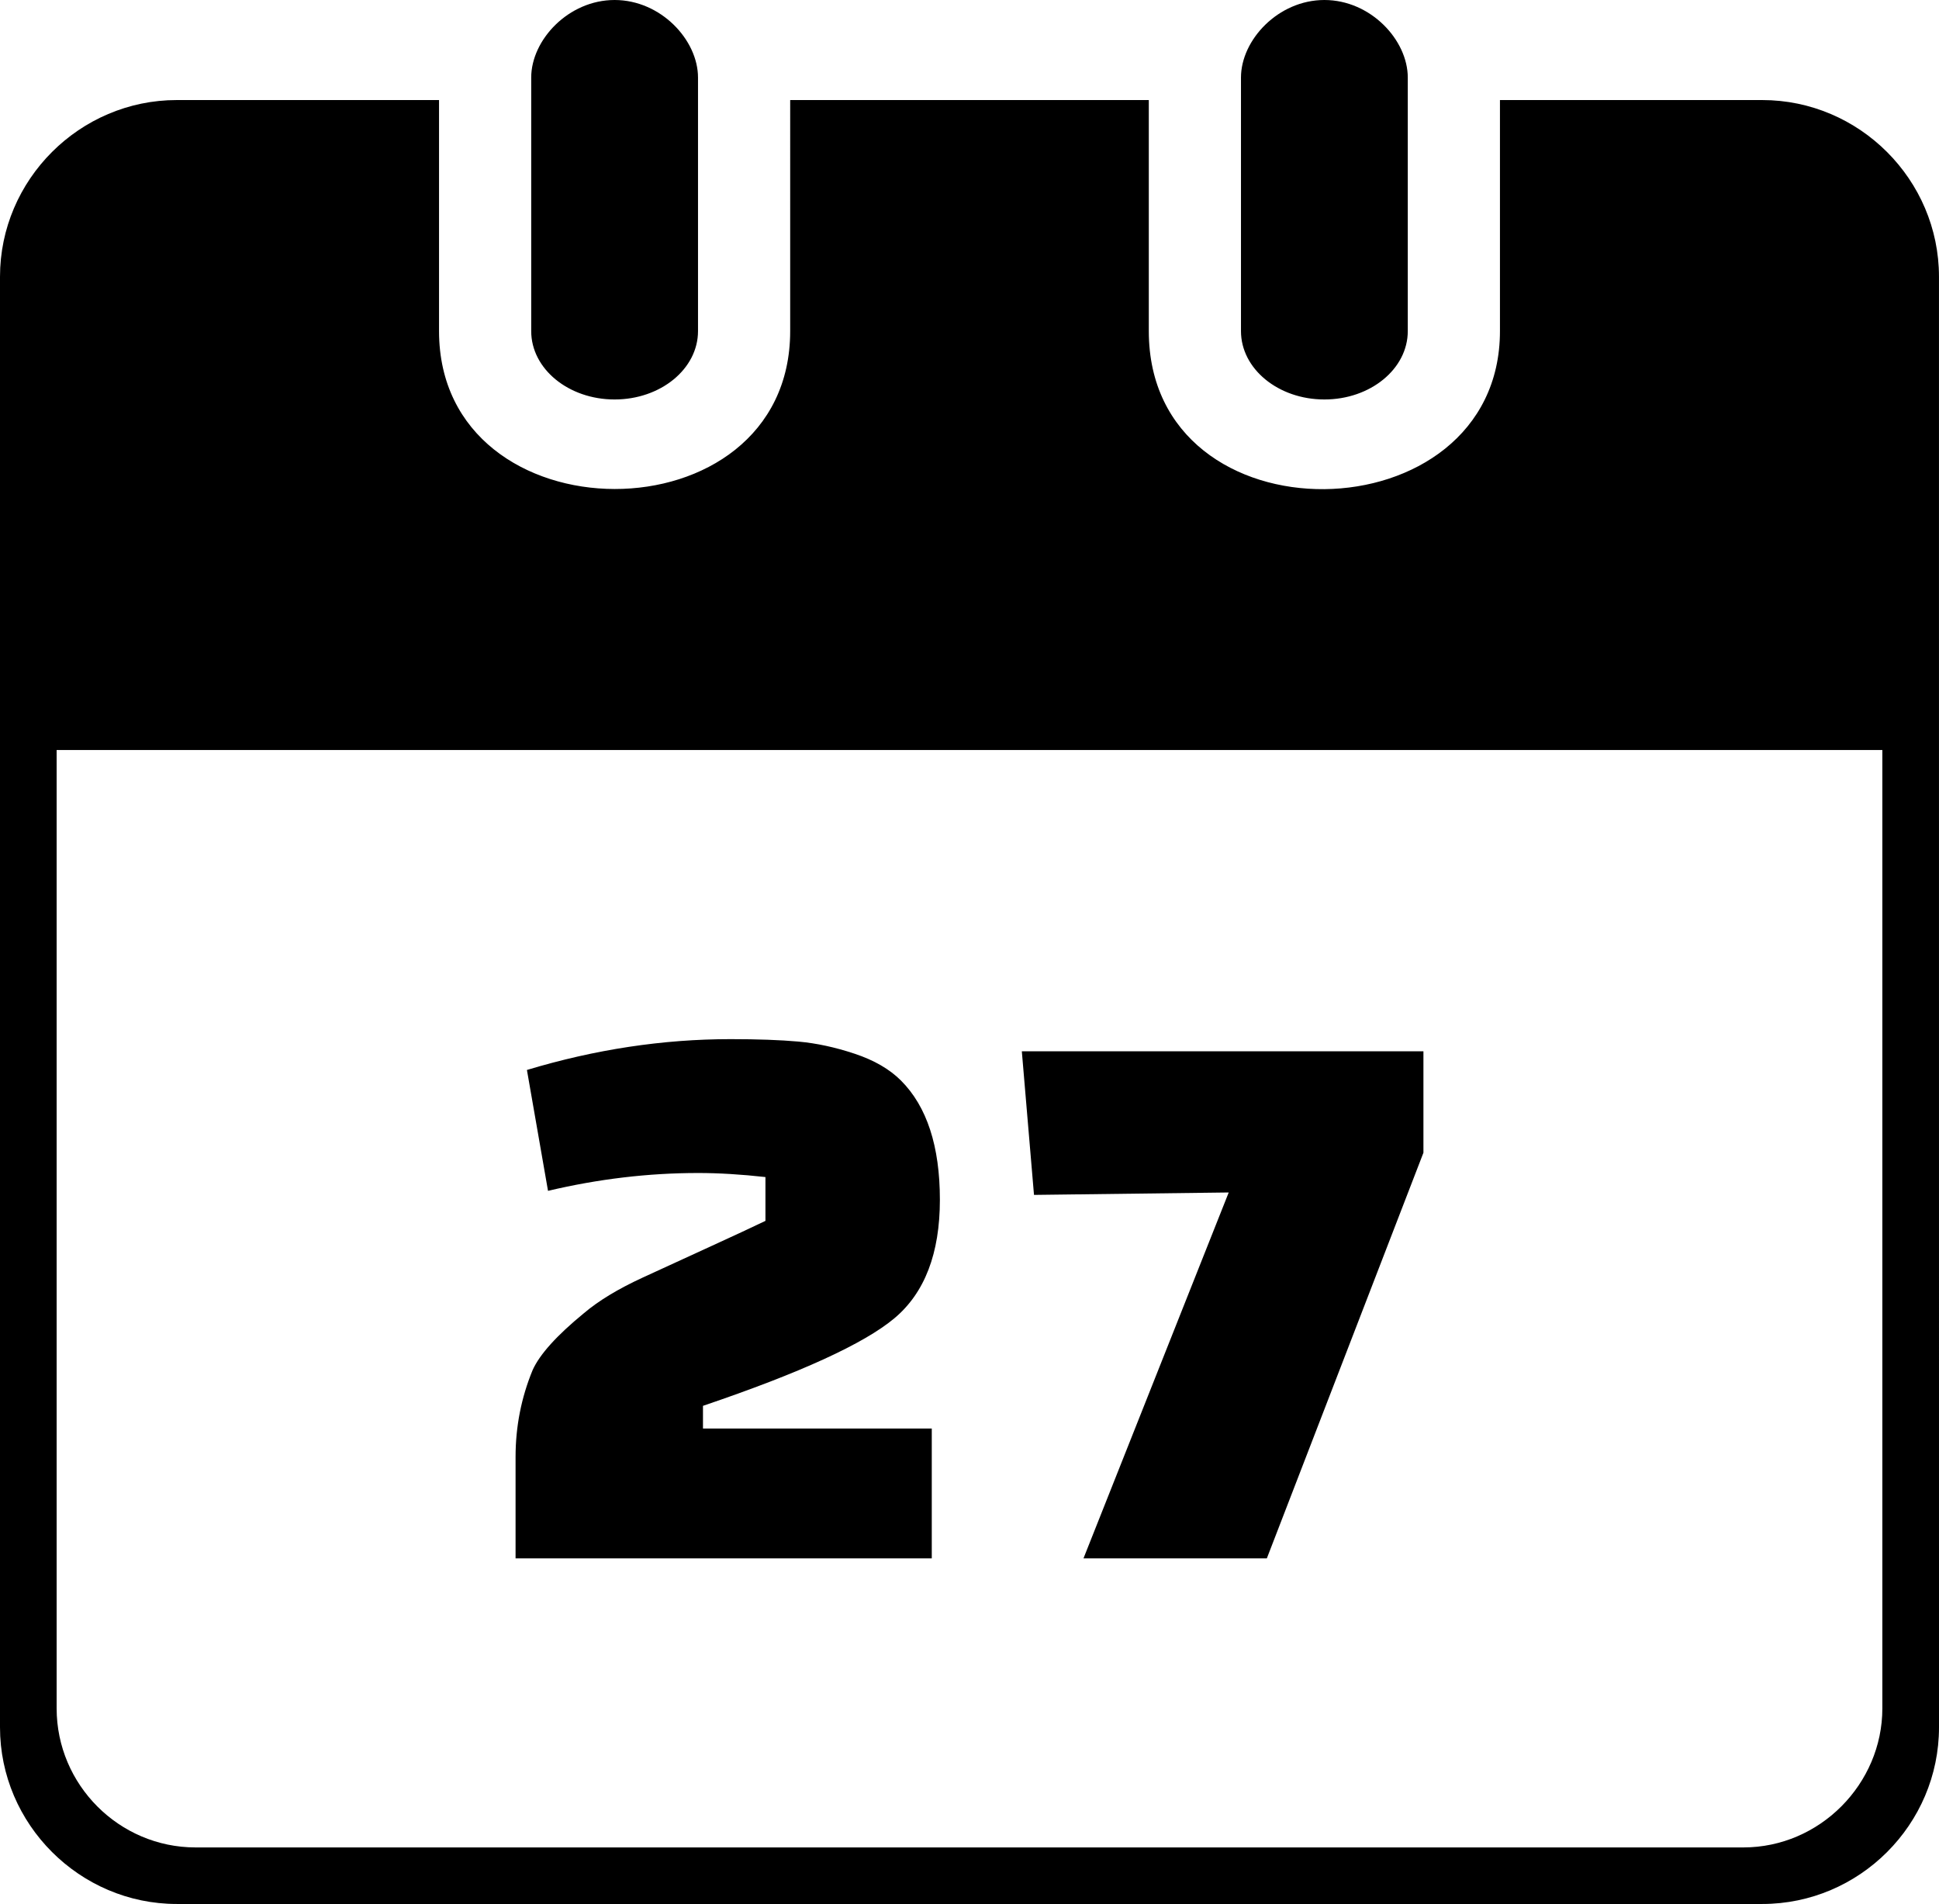 <svg xmlns="http://www.w3.org/2000/svg" shape-rendering="geometricPrecision" text-rendering="geometricPrecision" image-rendering="optimizeQuality" fill-rule="evenodd" clip-rule="evenodd" viewBox="0 0 512 502.778"><path fill-rule="nonzero" d="M465.324 502.778H46.678C21.051 502.778 0 481.727 0 456.119V73.082C0 47.454 21.051 26.42 46.679 26.42h69.25v61.016c0 55.473 92.722 55.712 92.722 0V26.42h94.695v61.016c0 56.537 92.722 54.754 92.722 0V26.42h69.247c25.644 0 46.679 21.017 46.679 46.662 0 127.681.006 255.352.006 383.037 0 25.661-21.015 46.659-46.676 46.659zM144.706 314.464l-5.57-31.921c17.995-5.427 35.919-8.14 53.772-8.14 7.141 0 13.104.214 17.889.642 4.784.429 9.747 1.5 14.889 3.214 5.142 1.713 9.212 4.07 12.211 7.069 6.856 6.856 10.283 17.353 10.283 31.492 0 14.14-3.999 24.566-11.997 31.279-7.998 6.712-24.851 14.425-50.559 23.137v5.998h60.414v34.278H136.137v-26.78c0-7.998 1.499-15.638 4.498-22.922 1.857-4.142 6.356-9.141 13.497-14.997 3.856-3.285 9.033-6.427 15.532-9.426 6.498-2.999 12.64-5.82 18.424-8.462 5.784-2.642 10.462-4.821 14.032-6.534v-11.569c-6.427-.714-12.354-1.071-17.781-1.071-13.14 0-26.351 1.571-39.633 4.713zm231.157-10.069l-41.347 107.117h-48.417l38.348-96.619-51.416.642-3.213-37.919h106.045v26.779zM51.649 487.846h408.686c20.197 0 36.706-16.779 36.706-36.722v-253.07H14.956v253.082c0 20.149 16.49 36.71 36.693 36.71zM327.684 20.488c0-9.956 9.848-20.488 22.024-20.488 12.175 0 22.022 10.532 22.022 20.488v66.948c0 9.963-9.847 18.051-22.022 18.051-12.176 0-22.024-8.088-22.024-18.051V20.488zm-187.417 0c0-9.956 9.848-20.488 22.018-20.488 12.182 0 22.028 10.532 22.028 20.488v66.948c0 9.963-9.846 18.051-22.028 18.051-12.17 0-22.018-8.088-22.018-18.051V20.488z"/></svg>